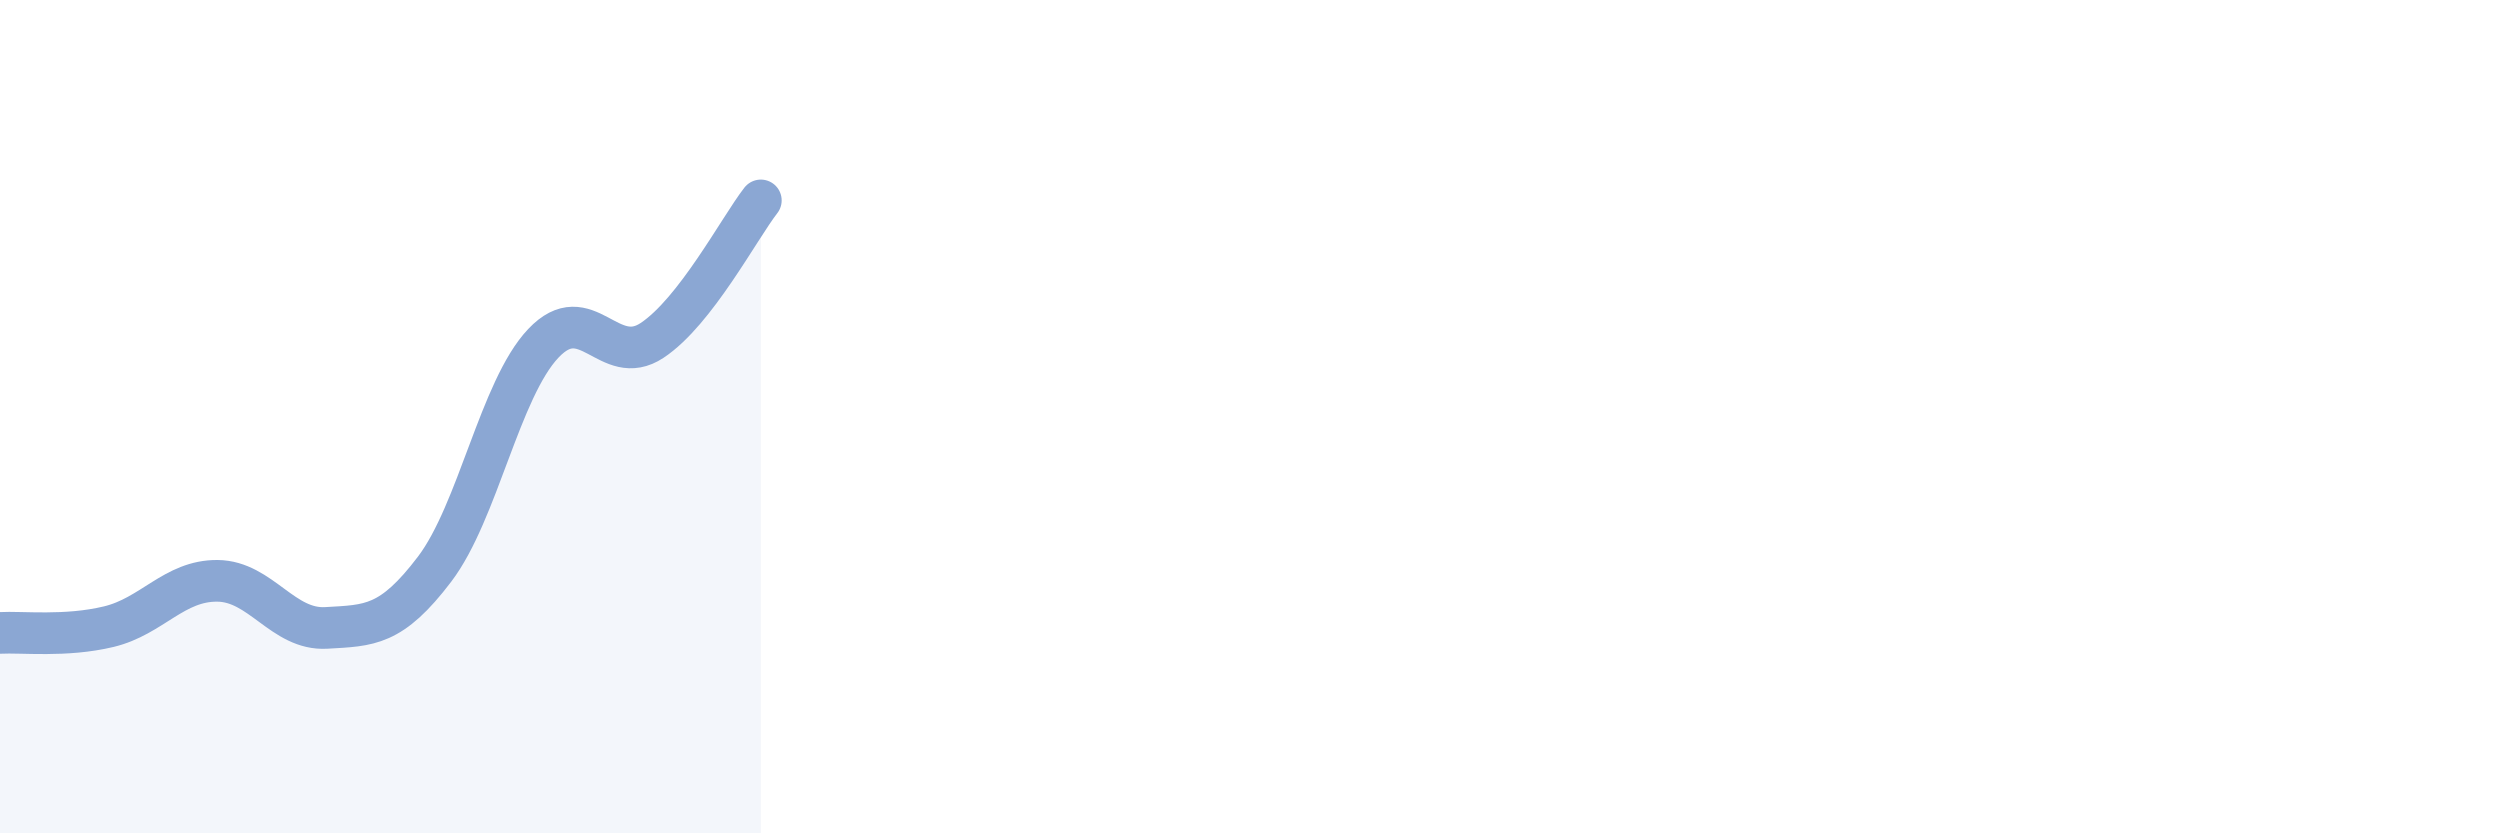 
    <svg width="60" height="20" viewBox="0 0 60 20" xmlns="http://www.w3.org/2000/svg">
      <path
        d="M 0,15.19 C 0.52,15.16 1.57,15.29 2.61,15.04 C 3.65,14.79 4.18,13.93 5.22,13.94 C 6.26,13.95 6.79,15.13 7.83,15.07 C 8.87,15.01 9.39,15.03 10.43,13.66 C 11.47,12.29 12,9.34 13.04,8.24 C 14.08,7.14 14.61,8.86 15.65,8.17 C 16.69,7.48 17.74,5.48 18.26,4.81L18.26 20L0 20Z"
        fill="#8ba7d3"
        opacity="0.1"
        stroke-linecap="round"
        stroke-linejoin="round"
      />
      <path
        d="M 0,15.19 C 0.52,15.16 1.57,15.29 2.61,15.04 C 3.65,14.79 4.18,13.93 5.22,13.94 C 6.26,13.95 6.79,15.13 7.83,15.07 C 8.87,15.01 9.39,15.03 10.43,13.66 C 11.47,12.29 12,9.34 13.04,8.24 C 14.08,7.14 14.61,8.86 15.65,8.17 C 16.69,7.48 17.74,5.48 18.26,4.81"
        stroke="#8ba7d3"
        stroke-width="1"
        fill="none"
        stroke-linecap="round"
        stroke-linejoin="round"
      />
    </svg>
  
